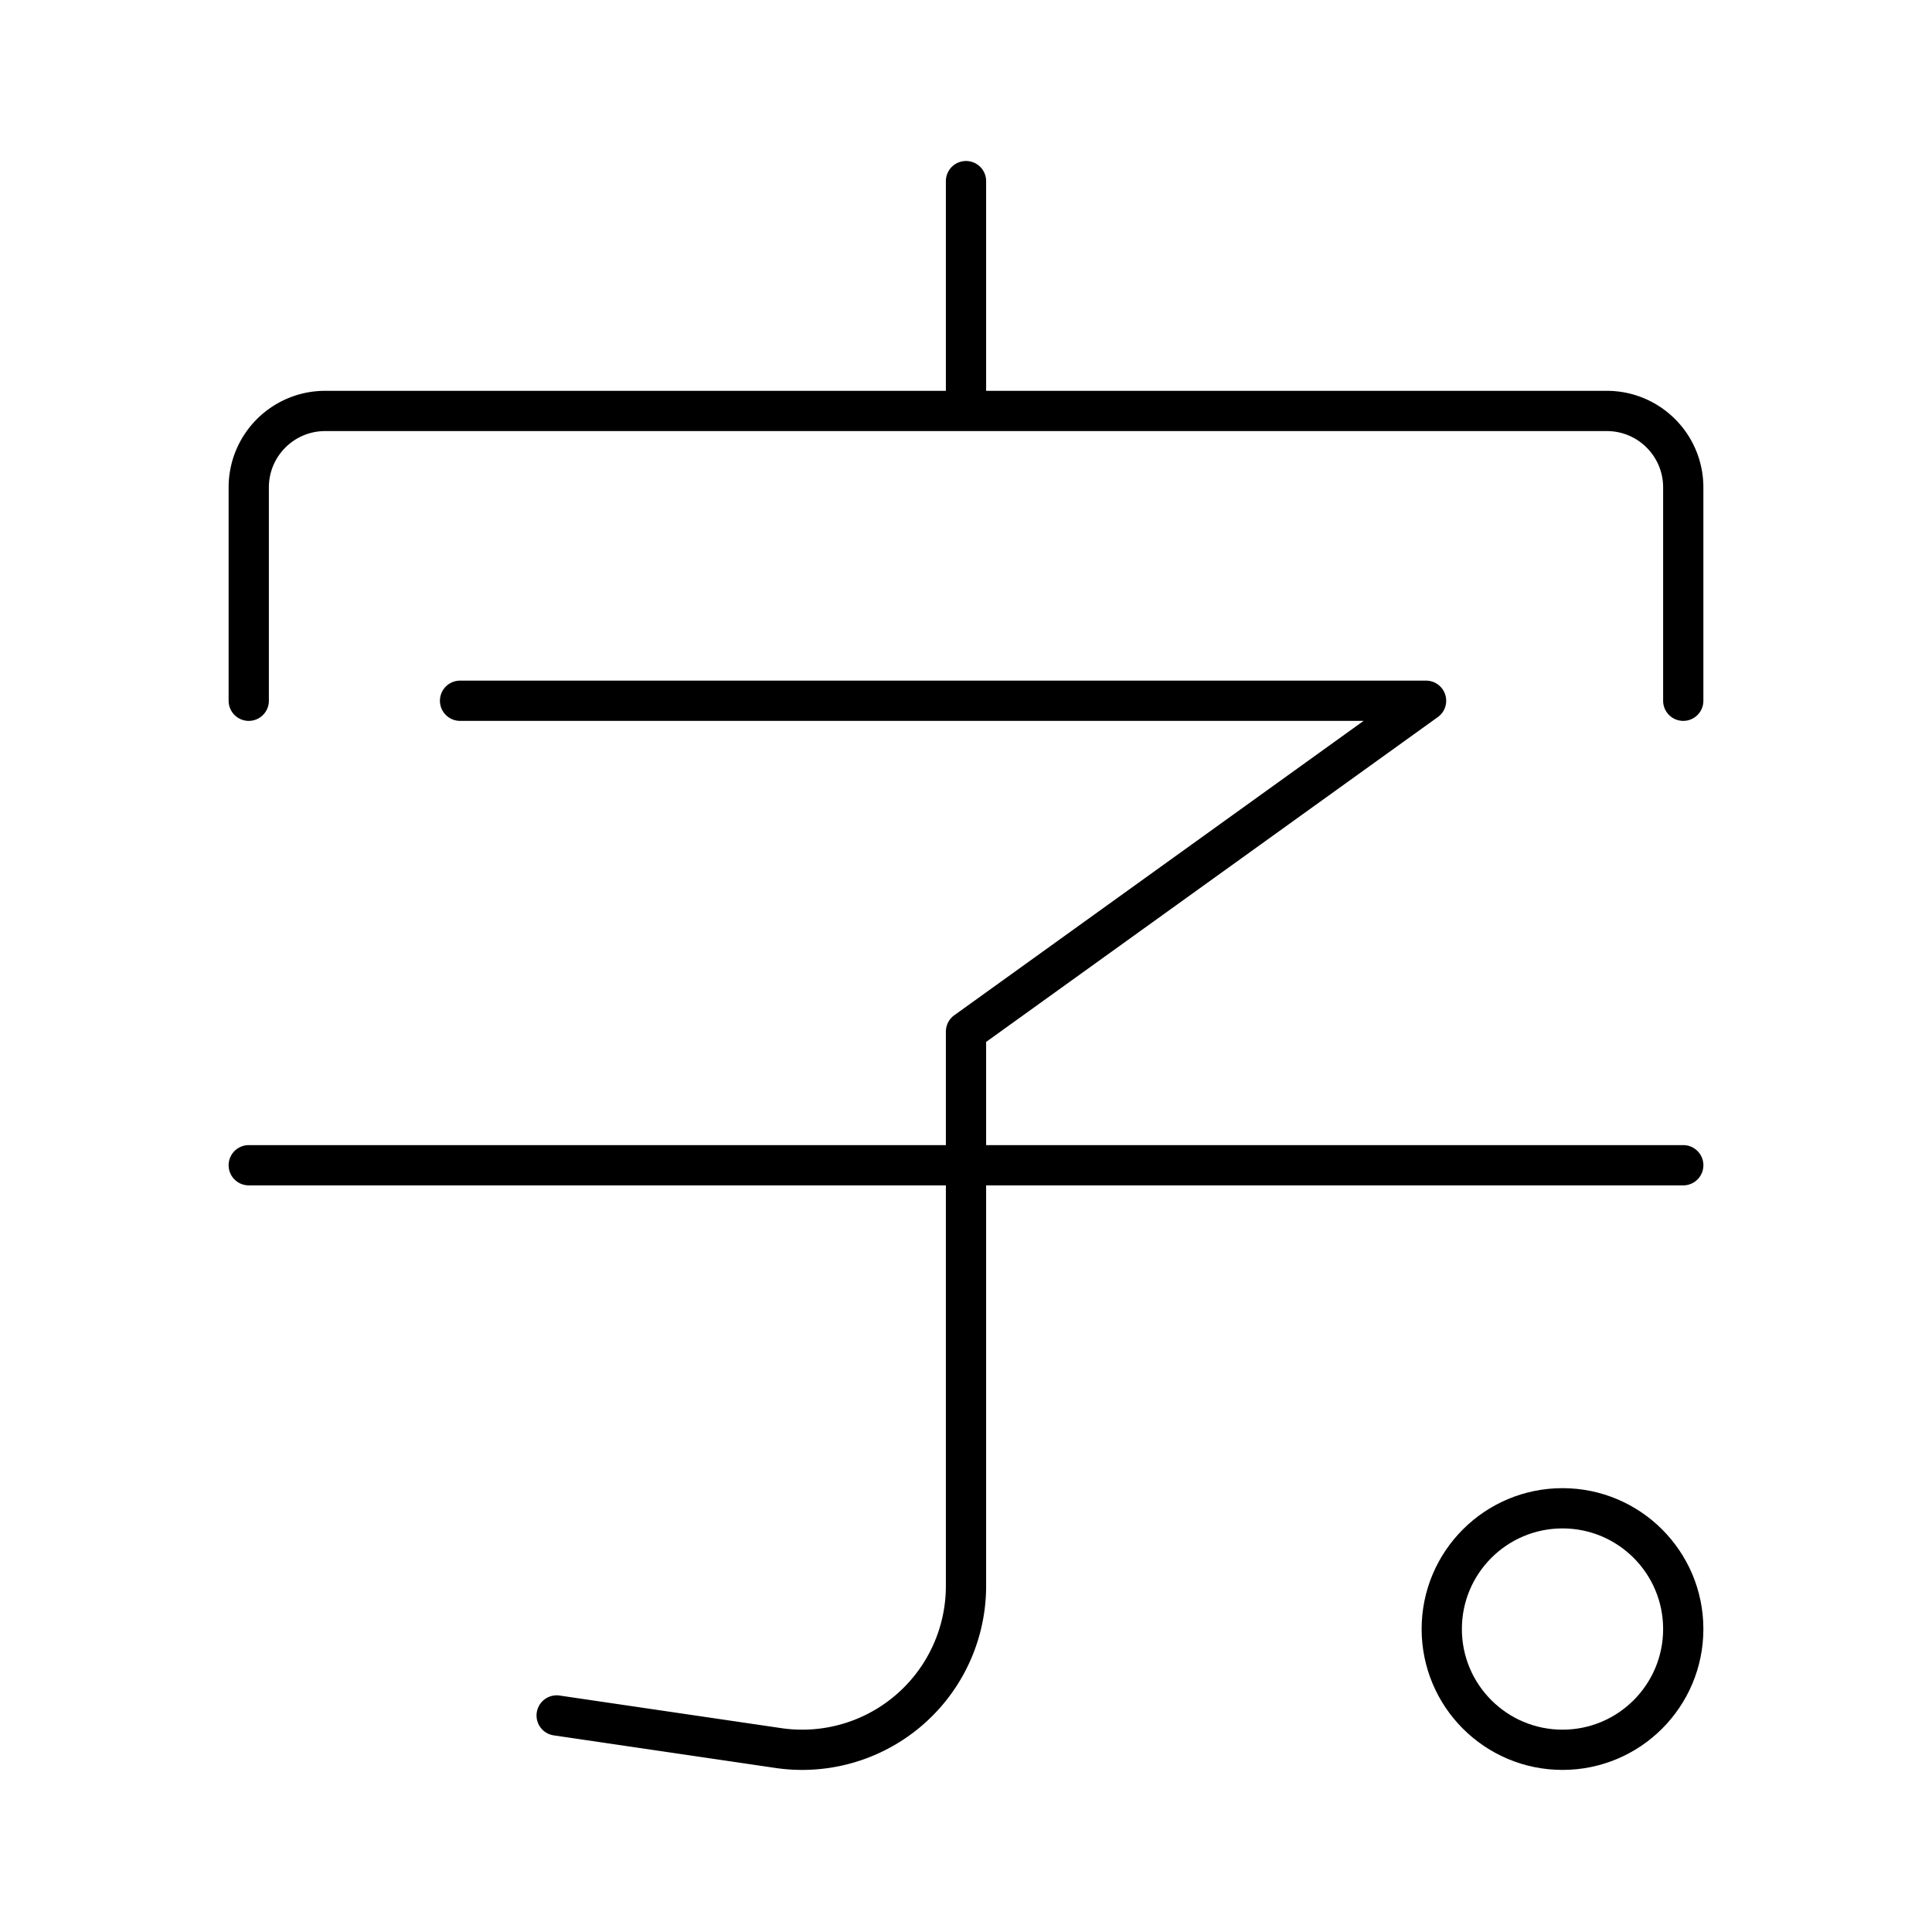 <?xml version="1.0" encoding="utf-8"?>
<!-- Generator: www.svgicons.com -->
<svg xmlns="http://www.w3.org/2000/svg" width="800" height="800" viewBox="0 0 48 48">
<path fill="none" stroke="currentColor" stroke-linecap="round" stroke-linejoin="round" d="M6.18 17.41v-5.3c0-1.05.85-1.9 1.9-1.9h31.84c1.05 0 1.9.85 1.9 1.9h0v5.3M24 4.5v5.71m-12.57 7.2h24L24 25.63v13.8a4.07 4.07 0 0 1-4.66 4l-5.51-.81M6.18 28.95h35.64"/><circle cx="38.82" cy="40.473" r="3" fill="none" stroke="currentColor" stroke-linecap="round" stroke-linejoin="round"/>
</svg>